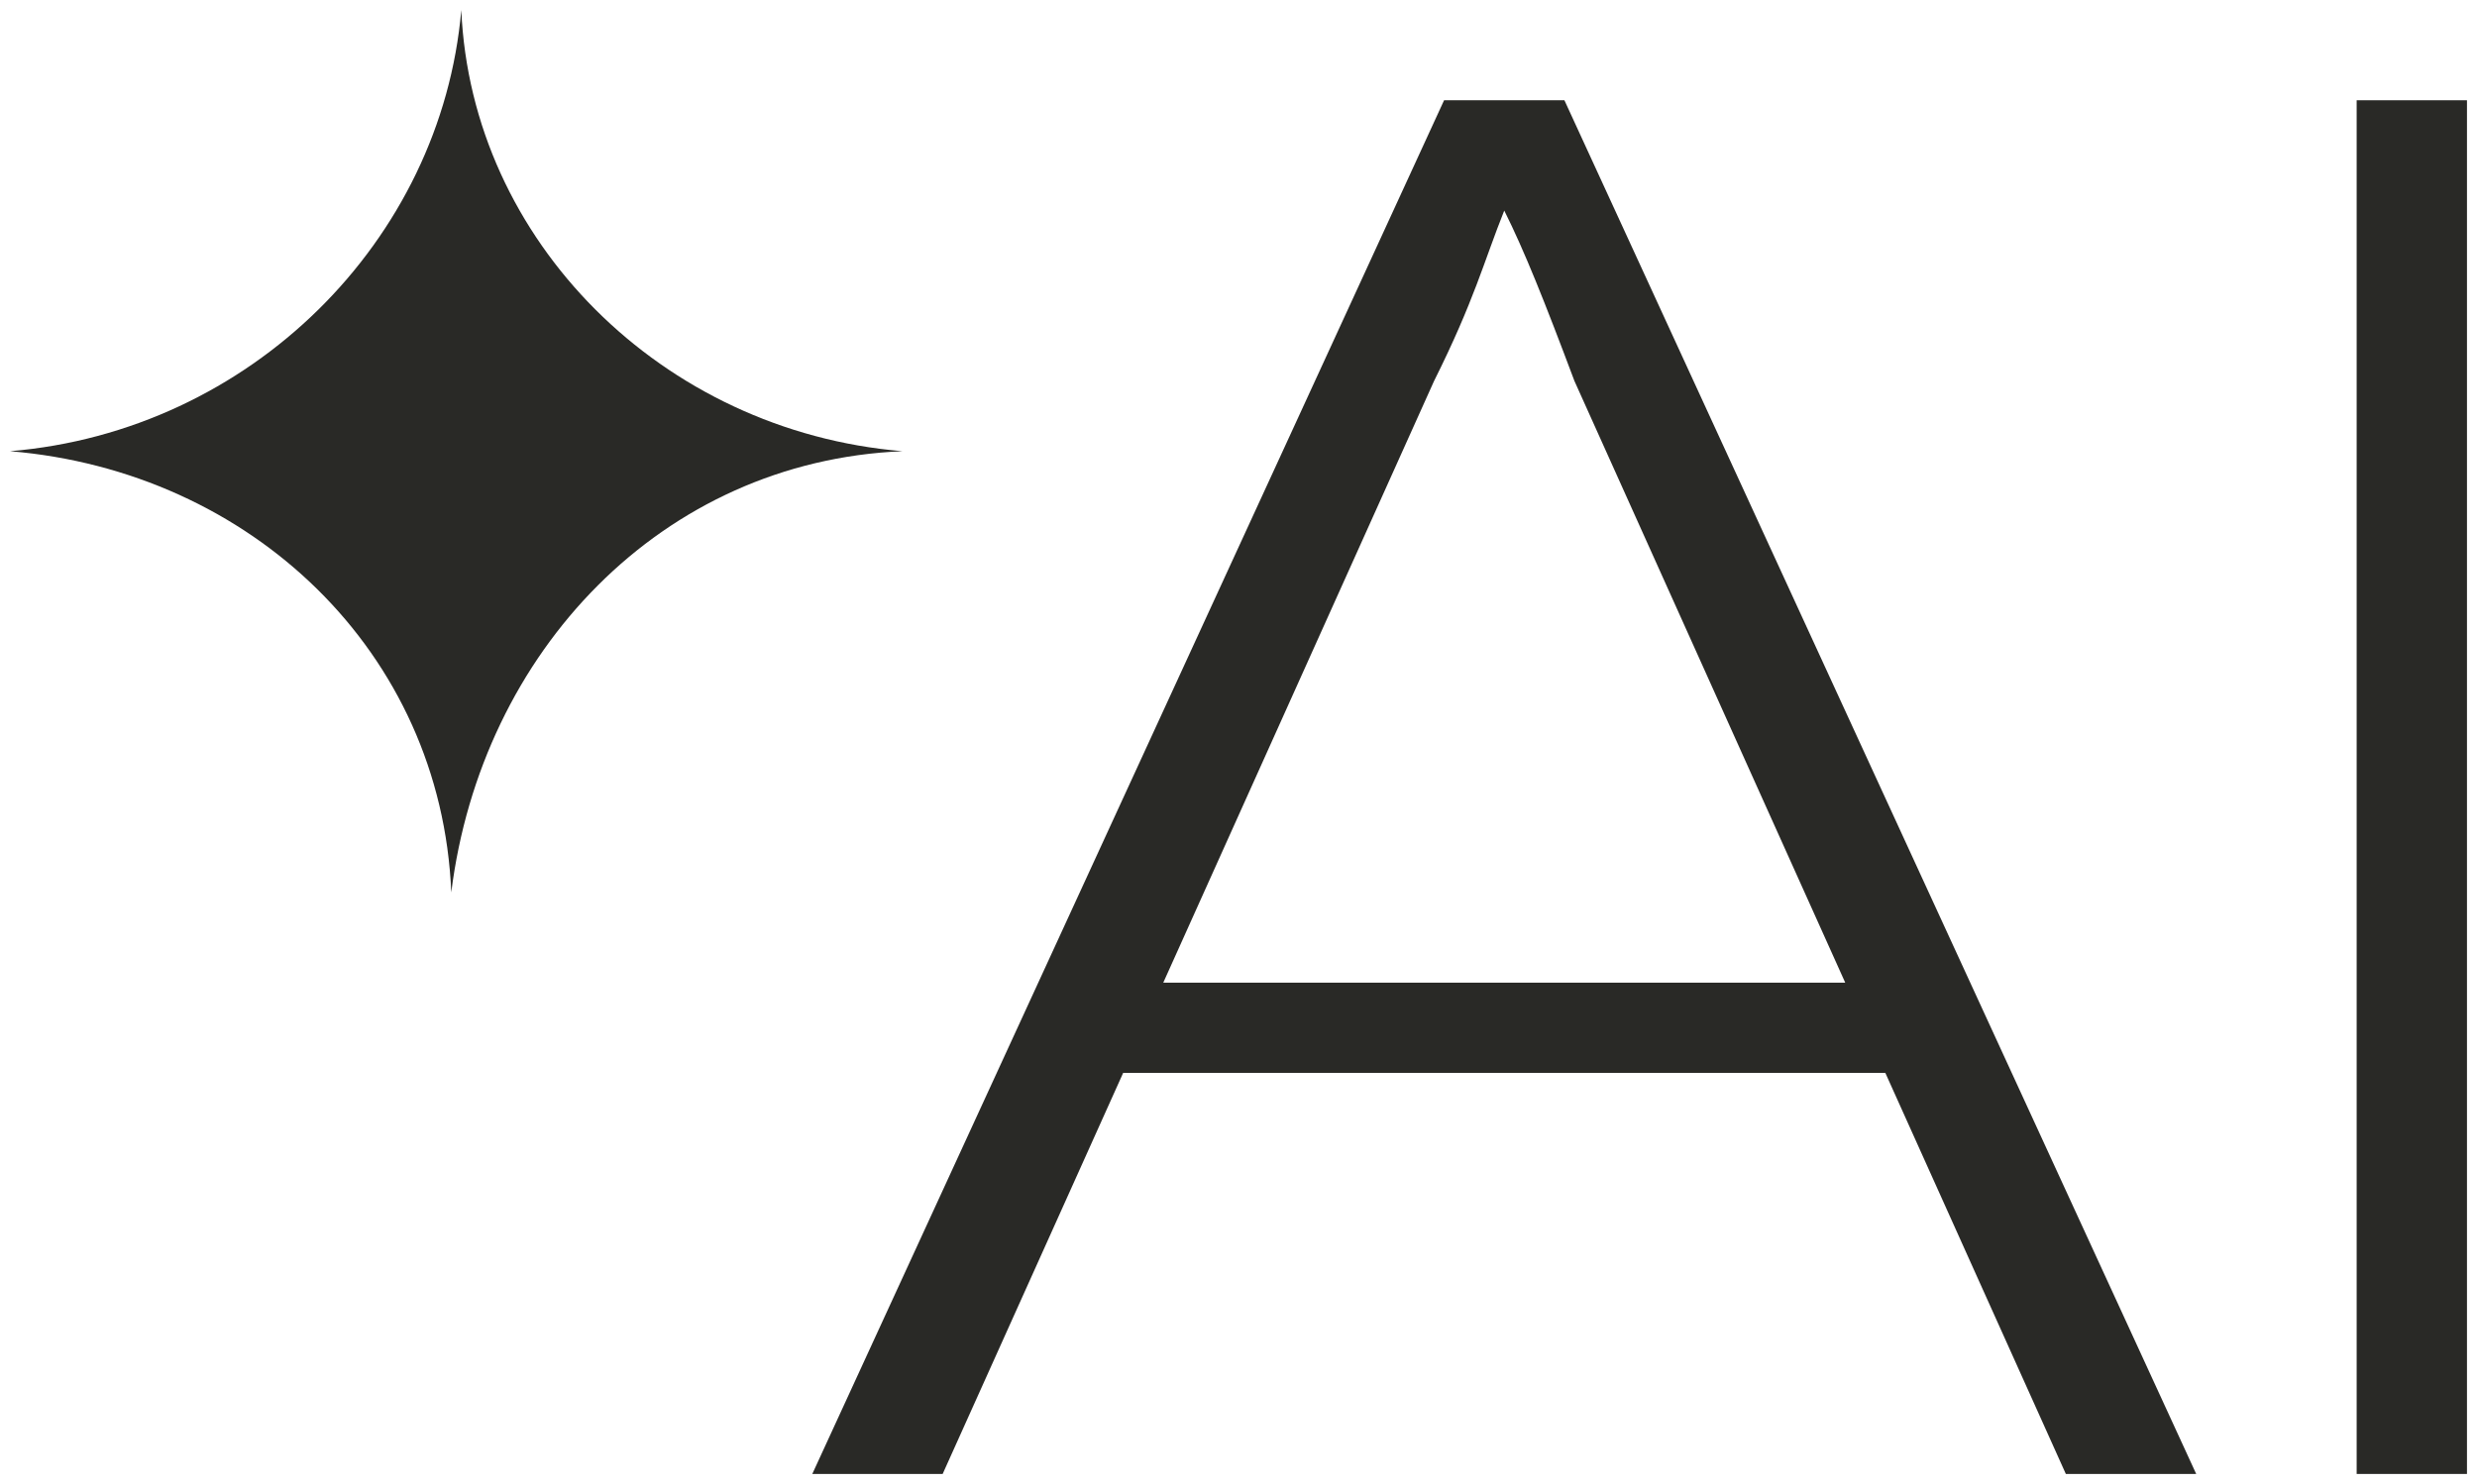 <?xml version="1.0" encoding="utf-8"?>
<!-- Generator: Adobe Illustrator 26.5.0, SVG Export Plug-In . SVG Version: 6.00 Build 0)  -->
<svg version="1.1" id="Layer_1" xmlns="http://www.w3.org/2000/svg" xmlns:xlink="http://www.w3.org/1999/xlink" x="0px" y="0px"
	 viewBox="0 0 24.7 14.8" style="enable-background:new 0 0 24.7 14.8;" xml:space="preserve">
<style type="text/css">
	.st0{fill:#292926;}
</style>
<g>
	<g>
		<path class="st0" d="M14.4,1h1.2l6.3,13.7h-1.3l-1.8-4h-7.6l-1.8,4H8.1L14.4,1z M18.4,9.8l-2.7-6C15.4,3,15.2,2.5,15,2.1h0
			c-0.2,0.5-0.3,0.9-0.7,1.7l-2.7,6H18.4z"/>
		<path class="st0" d="M23.5,14.7V1h1.1v13.7H23.5z"/>
	</g>
	<path class="st0" d="M4.6,0.1C4.4,2.4,2.5,4.3,0.1,4.5c2.4,0.2,4.3,2,4.4,4.4C4.8,6.5,6.6,4.6,9,4.5C6.6,4.3,4.7,2.4,4.6,0.1z"/>
</g>
</svg>
